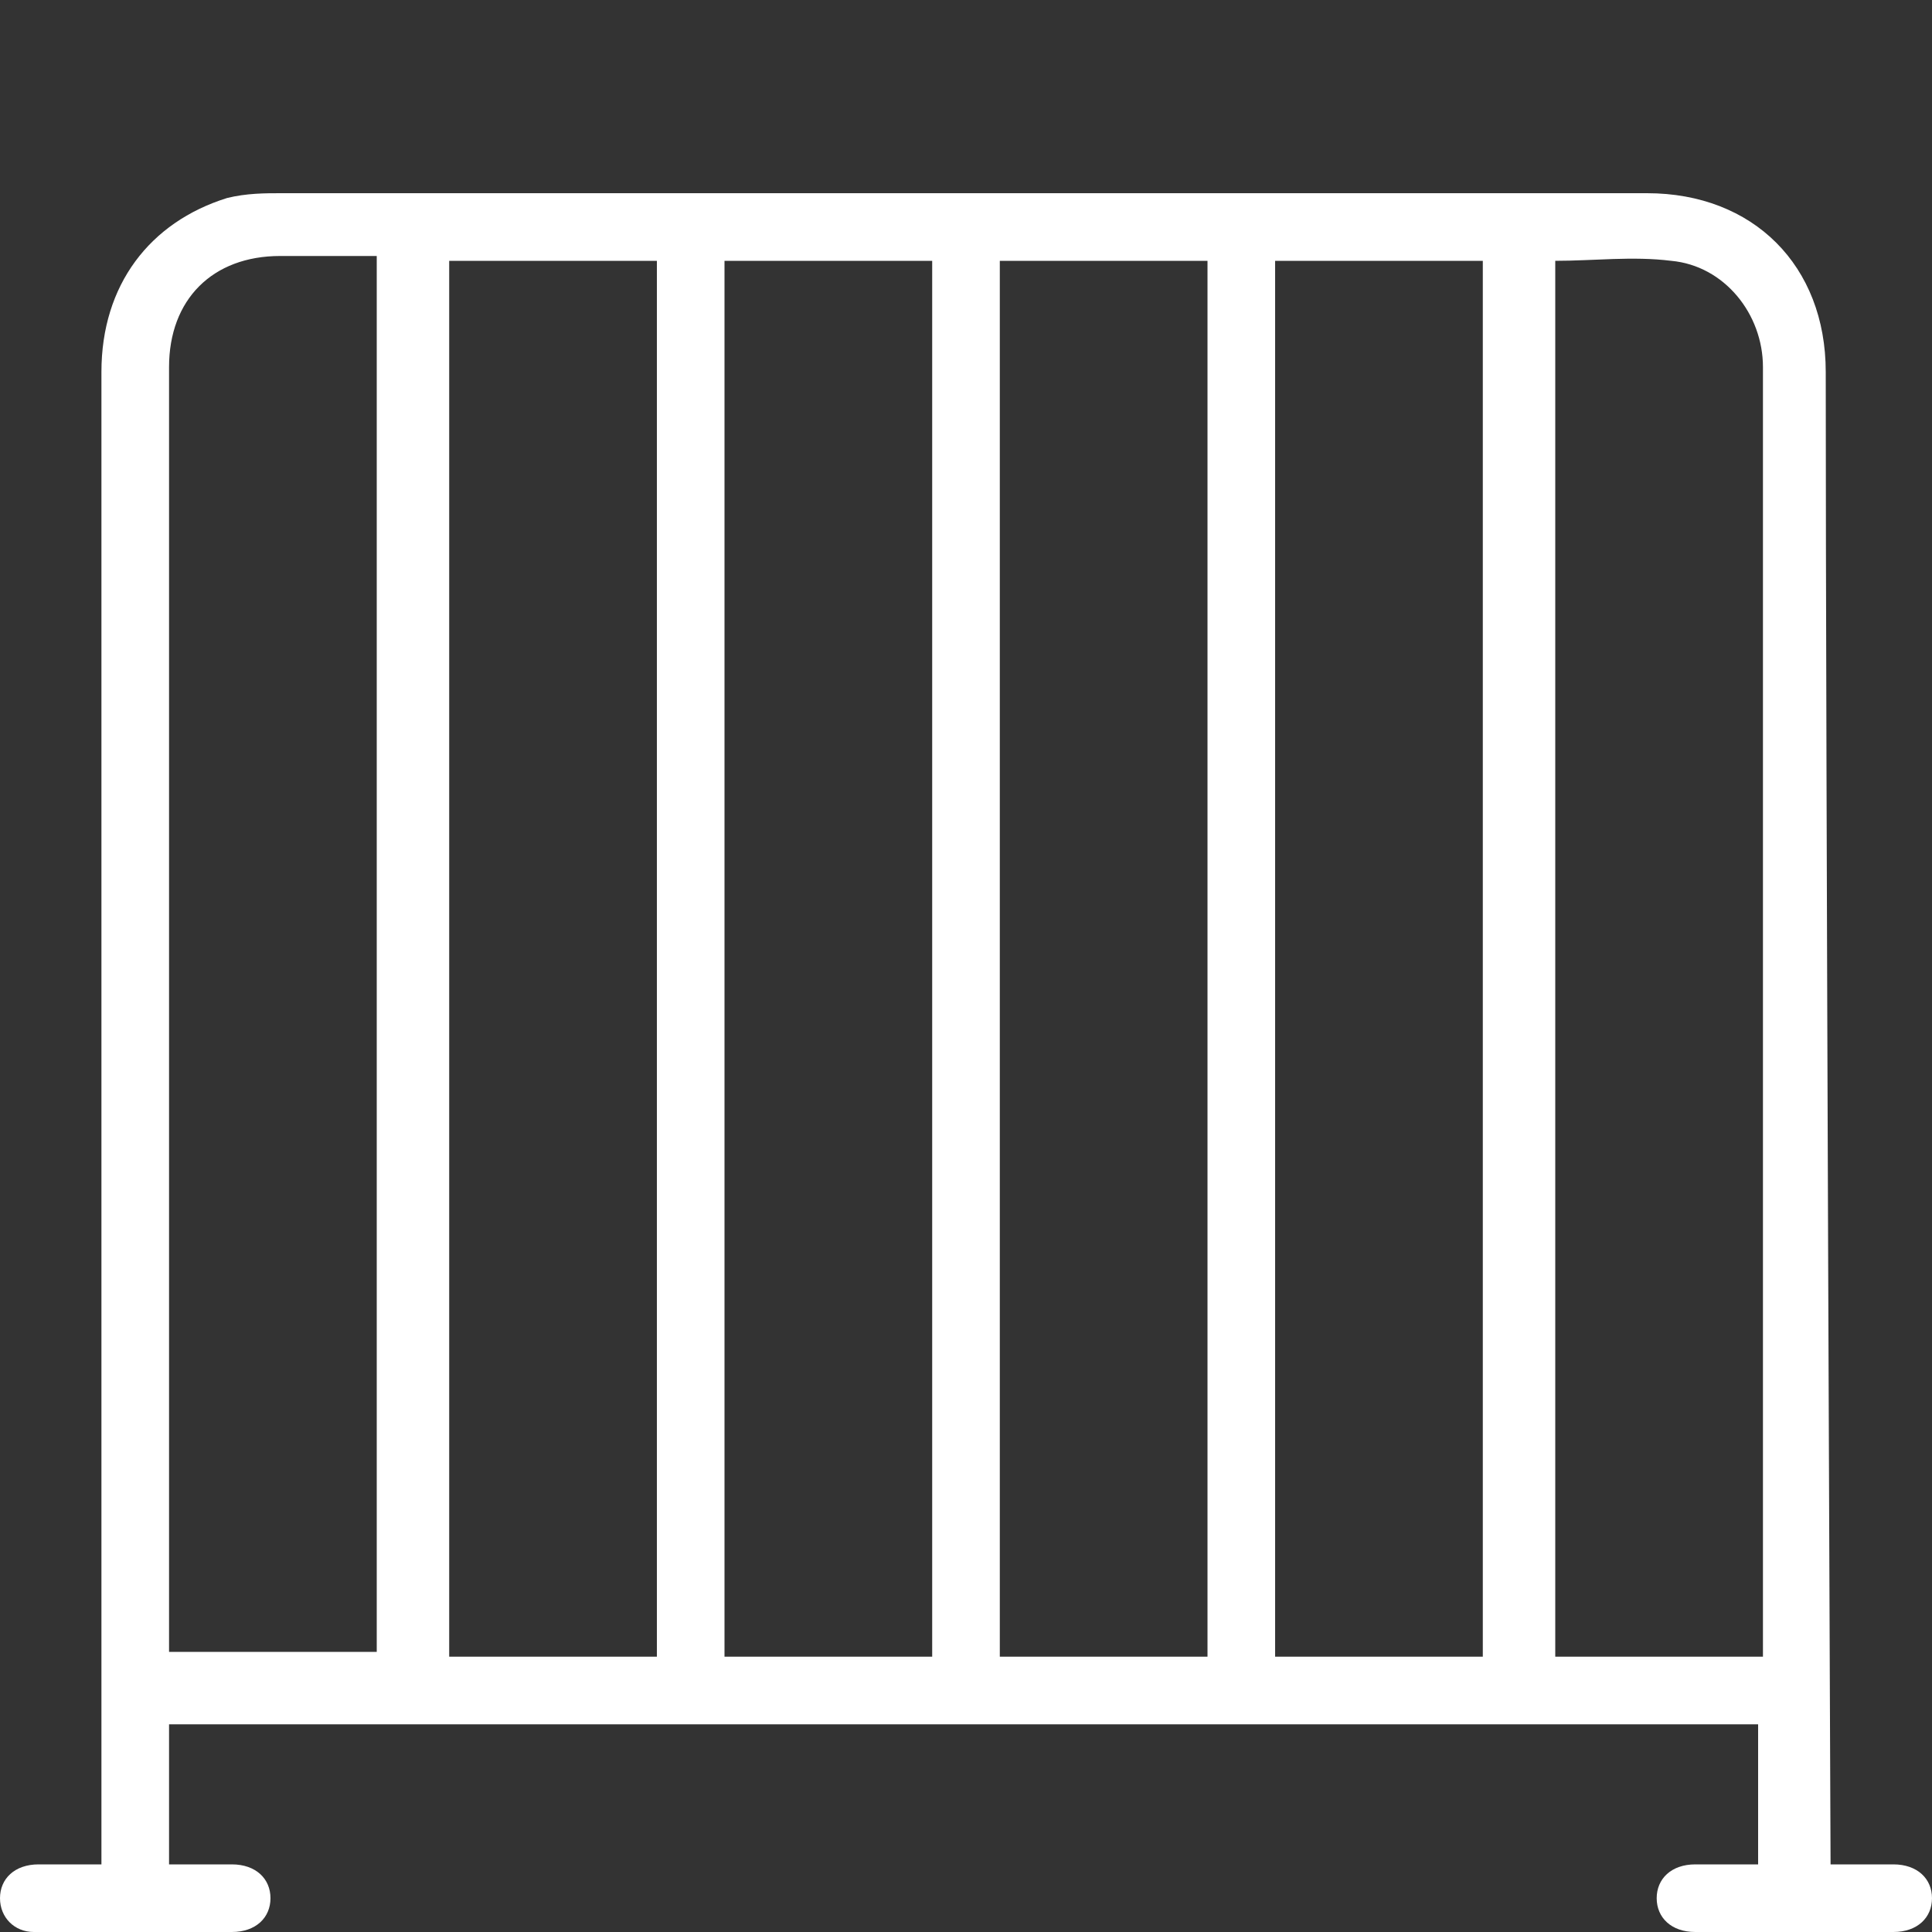 <?xml version="1.0" encoding="UTF-8"?> <svg xmlns="http://www.w3.org/2000/svg" xml:space="preserve" viewBox="0 0 40 40"><rect x="0" y="0" width="40" height="40" fill="#333333" stroke="none"/><path d="M37.9 38.6h1.3c.5 0 .8.3.8.7s-.3.7-.8.7h-4.1c-.5 0-.8-.3-.8-.7s.3-.7.8-.7h1.3v-2.9H3.5v2.9h1.3c.5 0 .8.3.8.7s-.3.7-.8.7H.7c-.4 0-.7-.3-.7-.7s.3-.7.8-.7h1.3V7.7c0-1.8 1-3.1 2.6-3.6.4-.1.8-.1 1.1-.1h28.3c2.2 0 3.7 1.5 3.7 3.7 0 8.1.1 30.6.1 30.9M9.3 5.4v28.9h4.3V5.4zm10 28.9V5.4H15v28.9zm1.4-28.9v28.9H25V5.4zm10 28.9V5.4h-4.3v28.9zM7.8 5.3h-2c-1.4 0-2.3.9-2.3 2.3v26.6h4.3zm24.4.1v28.9h4.3V7.6c0-1.1-.8-2.1-1.9-2.2-.8-.1-1.6 0-2.4 0" style="fill:#fff"></path></svg> 